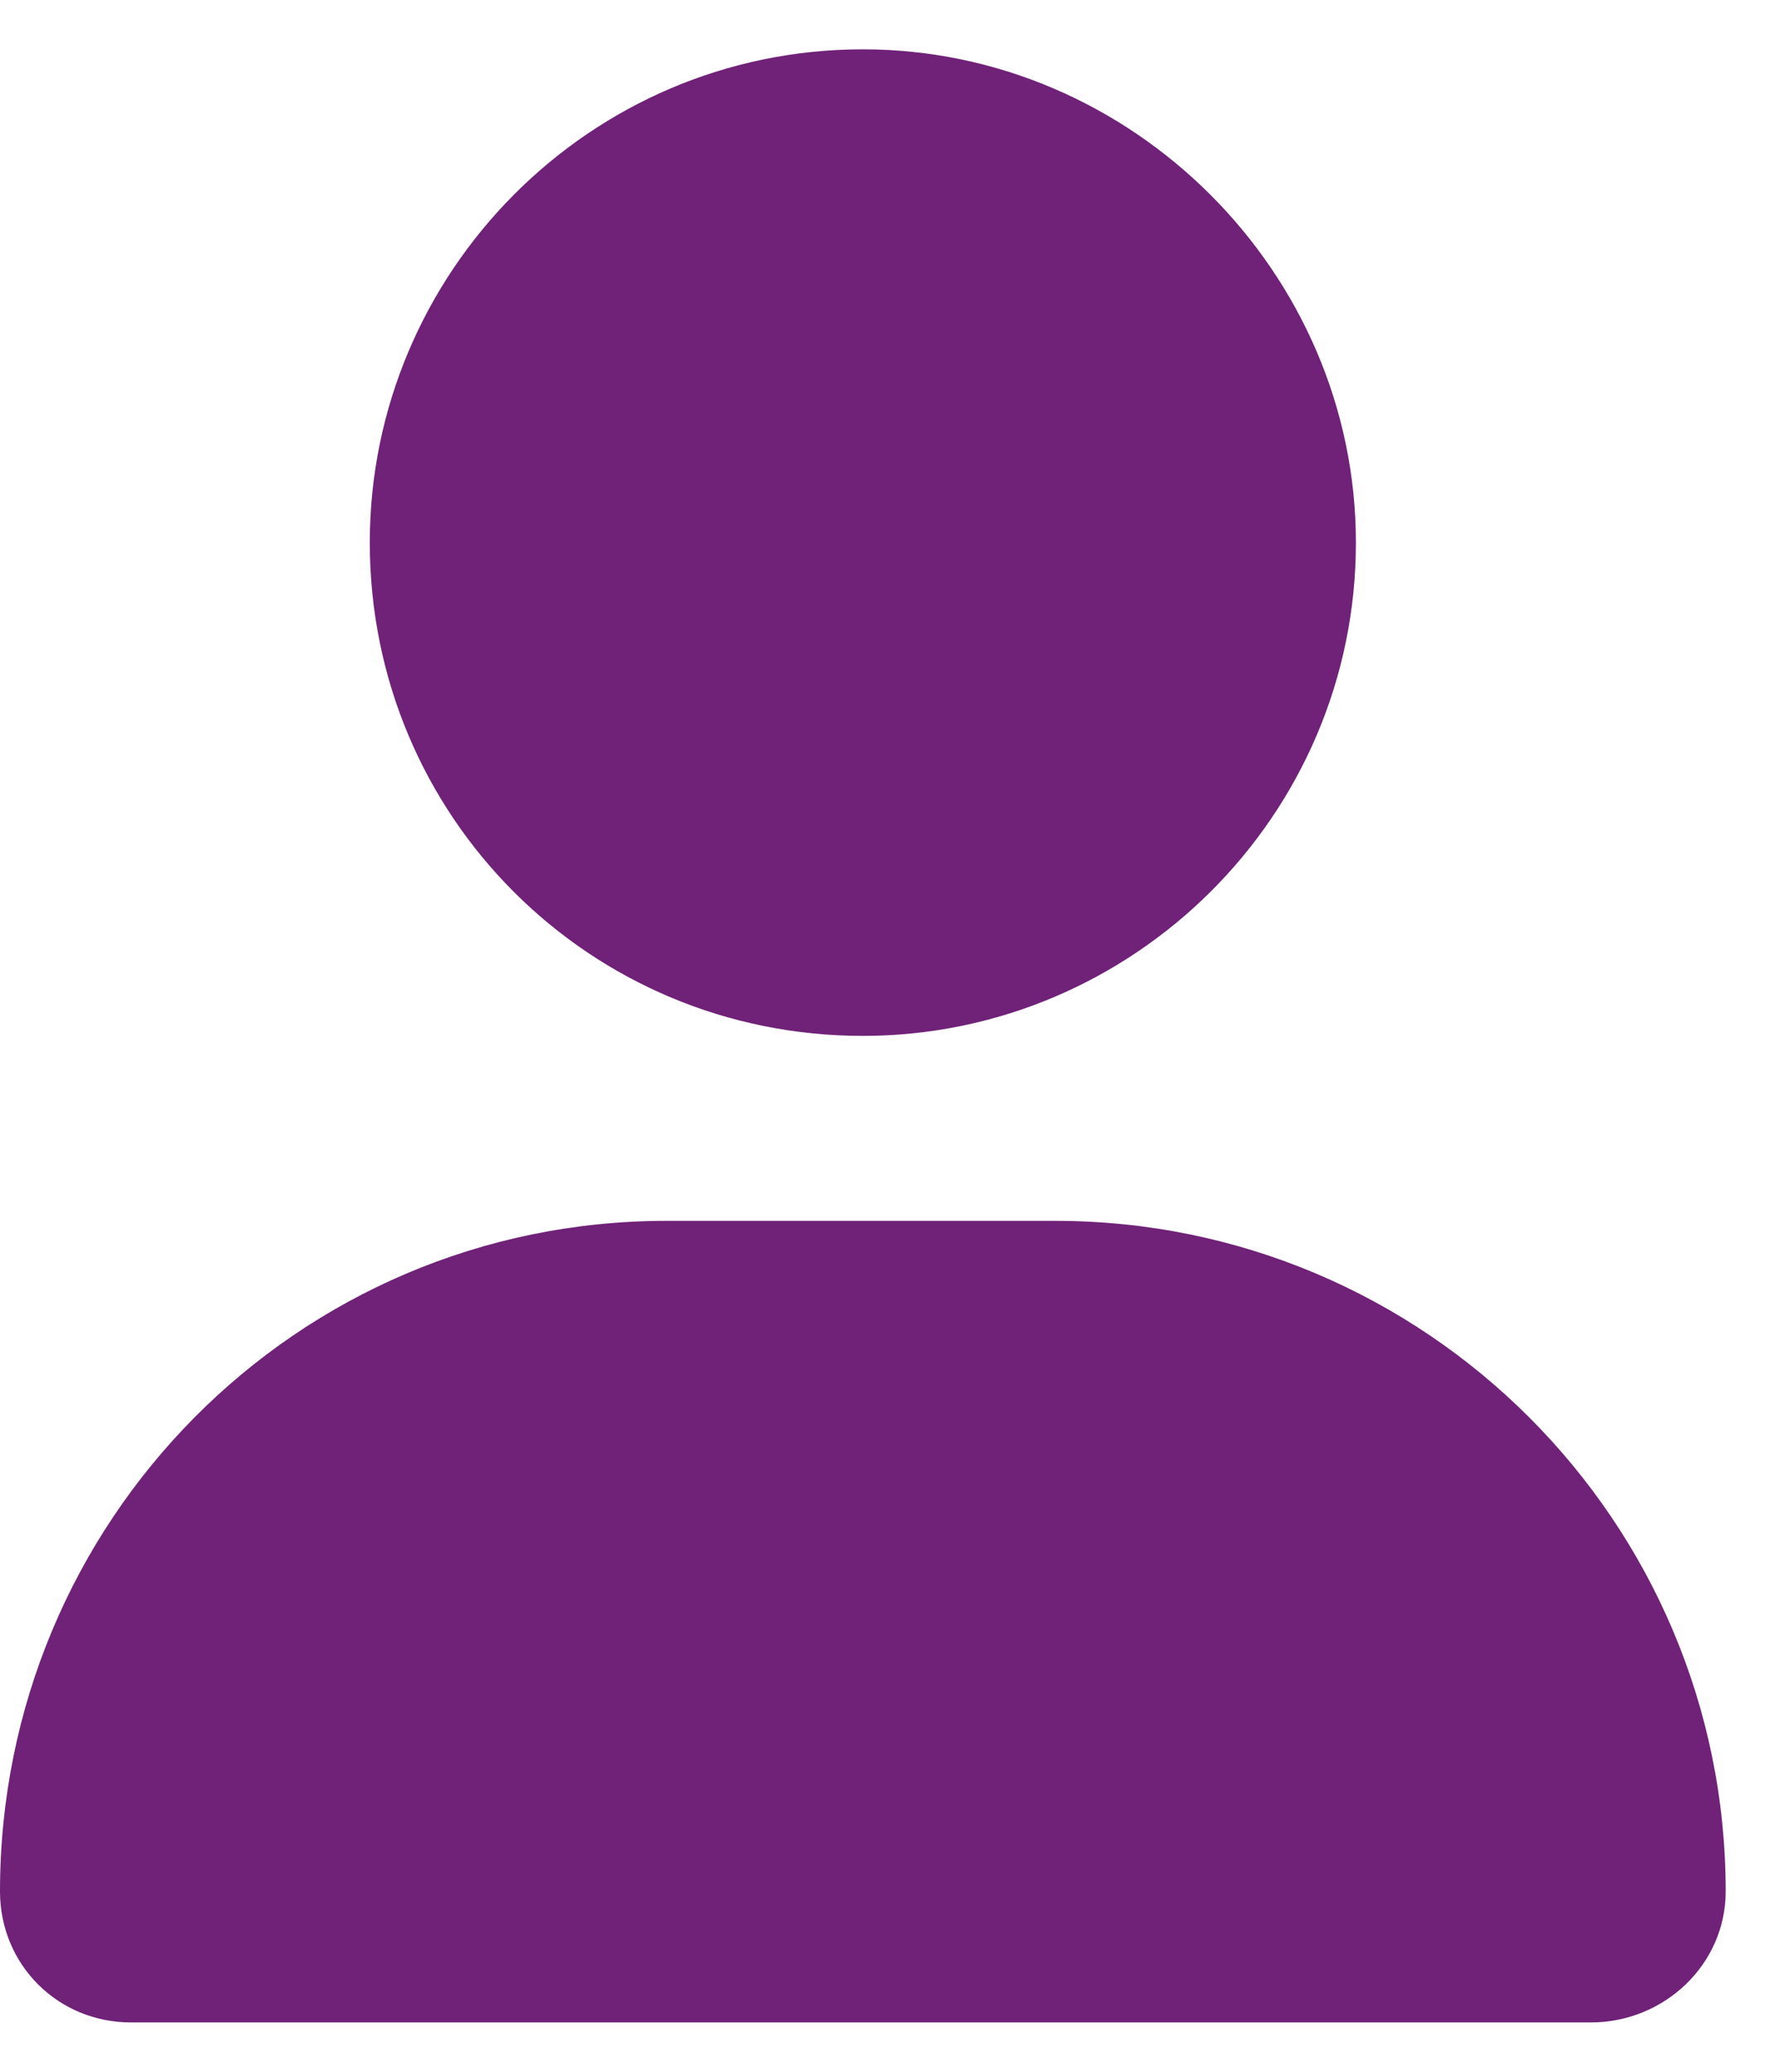 <svg width="18" height="21" viewBox="0 0 18 21" fill="none" xmlns="http://www.w3.org/2000/svg">
<path d="M8.75 10.5C5.977 10.5 3.75 8.273 3.75 5.5C3.75 2.766 5.977 0.5 8.75 0.5C11.484 0.5 13.75 2.766 13.75 5.5C13.75 8.273 11.484 10.5 8.75 10.5ZM10.703 12.375C14.453 12.375 17.5 15.422 17.5 19.172C17.5 19.914 16.875 20.5 16.133 20.5H1.328C0.586 20.5 0 19.914 0 19.172C0 15.422 3.008 12.375 6.758 12.375H10.703Z" fill="#6F2277"/>
</svg>
